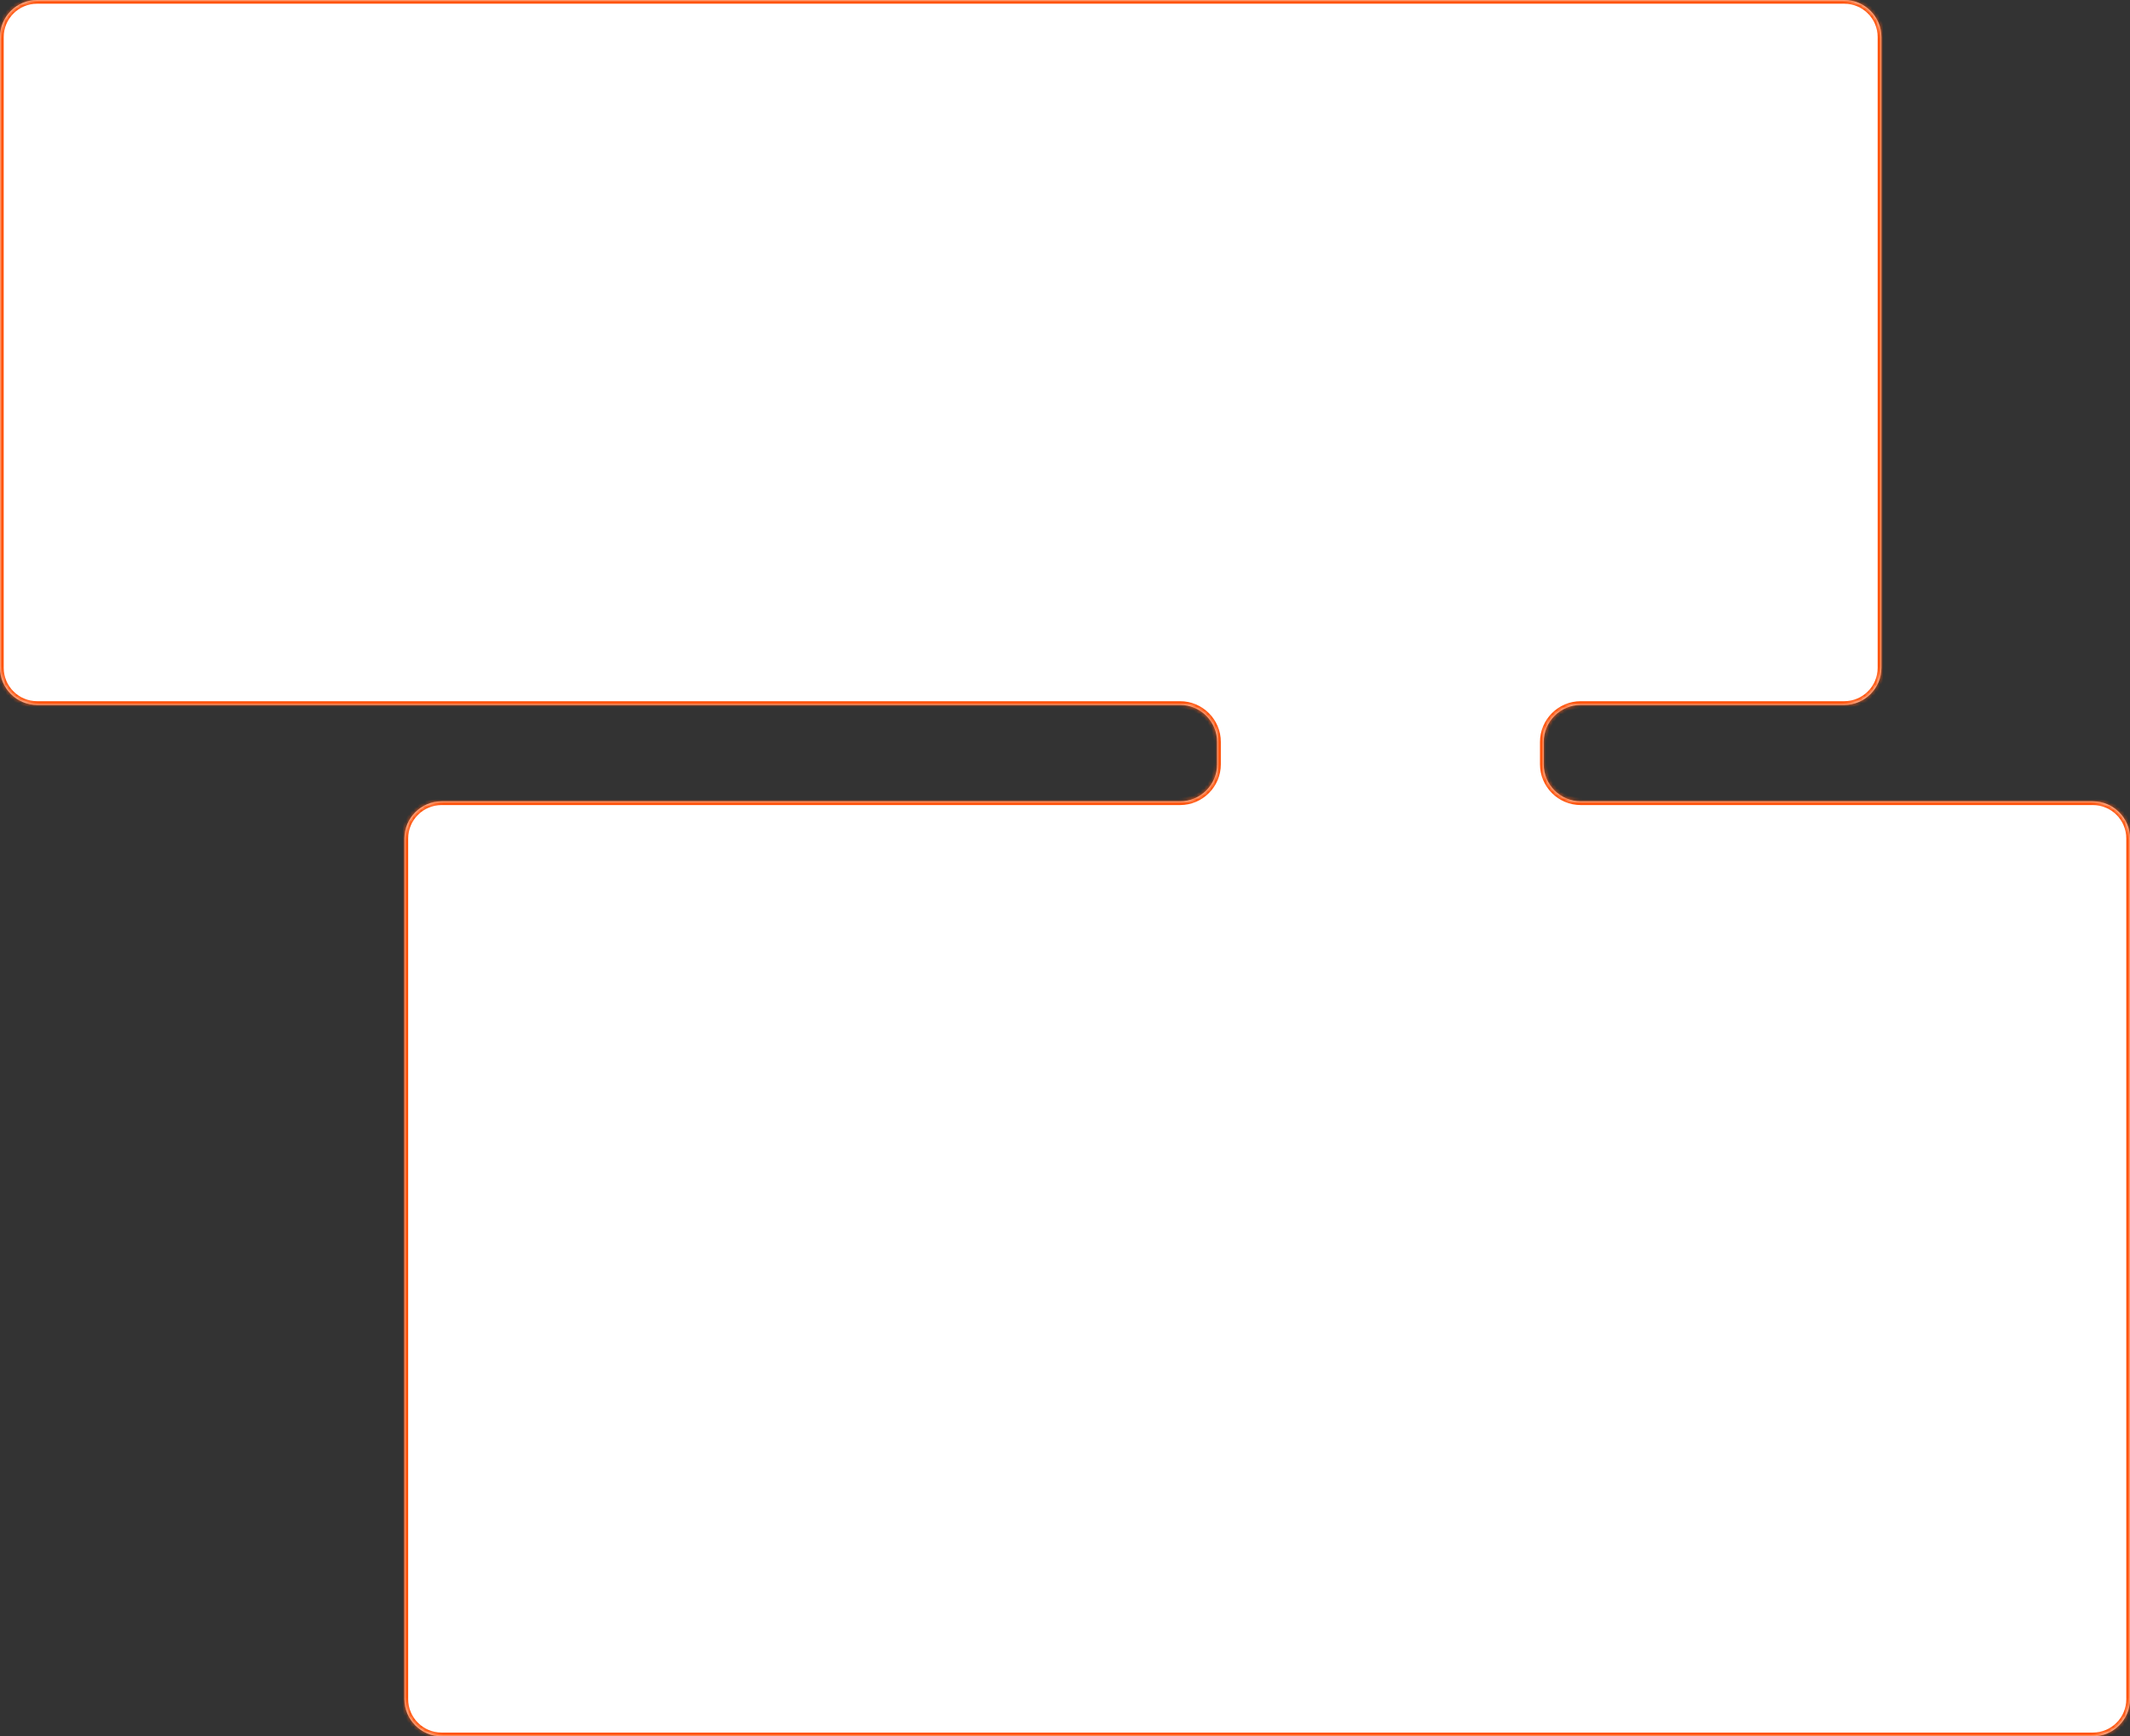 <?xml version="1.0" encoding="UTF-8"?> <svg xmlns="http://www.w3.org/2000/svg" width="574" height="468" viewBox="0 0 574 468" fill="none"><rect x="0" y="0" width="574" height="468" fill="#333333" stroke="none"/> <mask id="path-1-inside-1_3227_202" fill="white"> <path fill-rule="evenodd" clip-rule="evenodd" d="M109 458C109 463.523 113.477 468 119 468H564C569.523 468 574 463.523 574 458V226C574 220.477 569.523 216 564 216H426C420.477 216 416 211.523 416 206V200C416 194.477 420.477 190 426 190H497C502.523 190 507 185.523 507 180V10C507 4.477 502.523 0 497 0H10C4.477 0 0 4.477 0 10V180C0 185.523 4.477 190 10 190H318C323.523 190 328 194.477 328 200V206C328 211.523 323.523 216 318 216H119C113.477 216 109 220.477 109 226V458Z"></path> </mask> <path fill-rule="evenodd" clip-rule="evenodd" d="M109 458C109 463.523 113.477 468 119 468H564C569.523 468 574 463.523 574 458V226C574 220.477 569.523 216 564 216H426C420.477 216 416 211.523 416 206V200C416 194.477 420.477 190 426 190H497C502.523 190 507 185.523 507 180V10C507 4.477 502.523 0 497 0H10C4.477 0 0 4.477 0 10V180C0 185.523 4.477 190 10 190H318C323.523 190 328 194.477 328 200V206C328 211.523 323.523 216 318 216H119C113.477 216 109 220.477 109 226V458Z" fill="white"></path> <path d="M564 467H119V469H564V467ZM573 226V458H575V226H573ZM426 217H564V215H426V217ZM417 206V200H415V206H417ZM426 191H497V189H426V191ZM508 180V10H506V180H508ZM497 -1H10V1H497V-1ZM-1 10V180H1V10H-1ZM10 191H318V189H10V191ZM327 200V206H329V200H327ZM119 217H318V215H119V217ZM110 458V226H108V458H110ZM119 215C112.925 215 108 219.925 108 226H110C110 221.029 114.029 217 119 217V215ZM327 206C327 210.971 322.971 215 318 215V217C324.075 217 329 212.075 329 206H327ZM318 191C322.971 191 327 195.029 327 200H329C329 193.925 324.075 189 318 189V191ZM-1 180C-1 186.075 3.925 191 10 191V189C5.029 189 1 184.971 1 180H-1ZM10 -1C3.925 -1 -1 3.925 -1 10H1C1 5.029 5.029 1 10 1V-1ZM508 10C508 3.925 503.075 -1 497 -1V1C501.971 1 506 5.029 506 10H508ZM497 191C503.075 191 508 186.075 508 180H506C506 184.971 501.971 189 497 189V191ZM417 200C417 195.029 421.029 191 426 191V189C419.925 189 415 193.925 415 200H417ZM426 215C421.029 215 417 210.971 417 206H415C415 212.075 419.925 217 426 217V215ZM575 226C575 219.925 570.075 215 564 215V217C568.971 217 573 221.029 573 226H575ZM119 467C114.029 467 110 462.971 110 458H108C108 464.075 112.925 469 119 469V467ZM564 469C570.075 469 575 464.075 575 458H573C573 462.971 568.971 467 564 467V469Z" fill="#FF540C" mask="url(#path-1-inside-1_3227_202)"></path> </svg> 